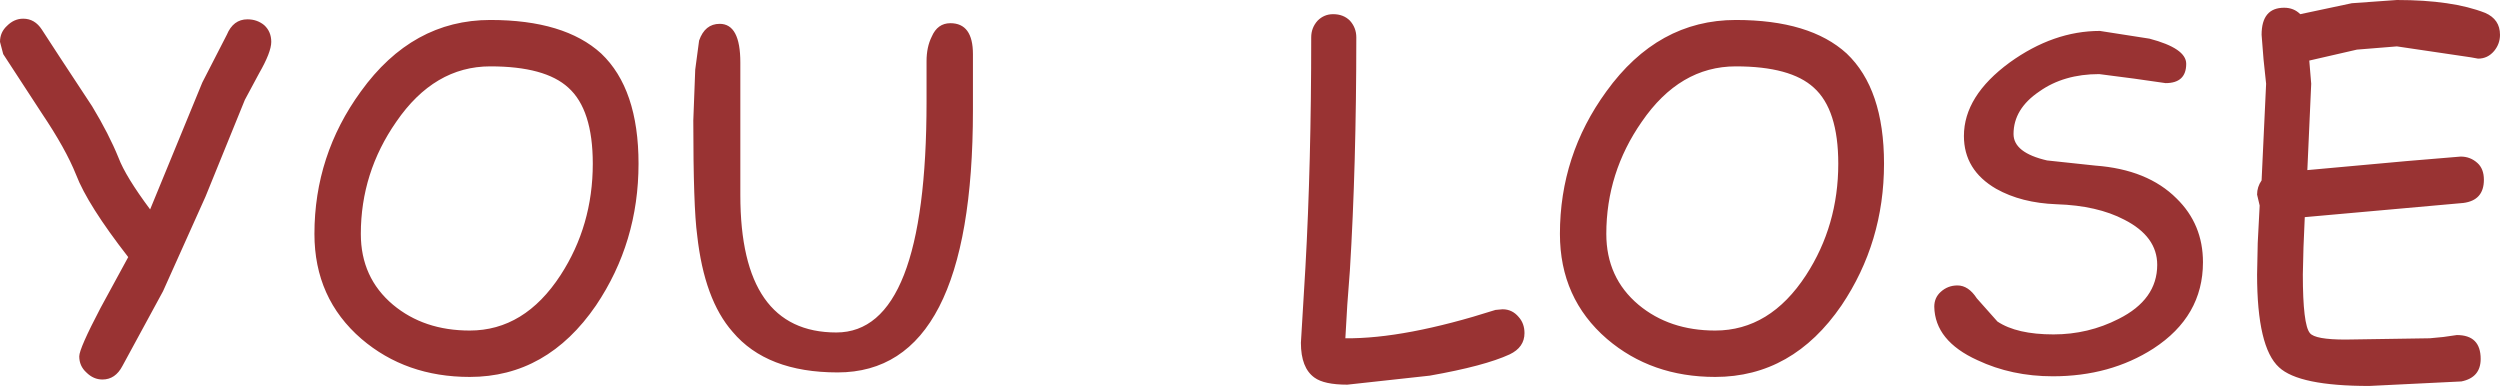 <?xml version="1.0" encoding="UTF-8" standalone="no"?>
<svg xmlns:xlink="http://www.w3.org/1999/xlink" height="29.95px" width="194.0px" xmlns="http://www.w3.org/2000/svg">
  <g transform="matrix(1.0, 0.0, 0.0, 1.0, 102.65, 13.3)">
    <path d="M32.05 -11.75 Q37.8 -11.75 40.65 -9.15 43.55 -6.4 43.55 -0.6 43.55 5.5 40.25 10.4 36.45 15.95 30.45 15.95 25.5 15.95 22.05 13.0 18.4 9.85 18.4 4.85 18.4 -1.25 22.0 -6.2 26.0 -11.75 32.05 -11.75 M32.05 -8.15 Q27.7 -8.15 24.75 -3.85 22.0 0.1 22.0 4.85 22.0 8.25 24.5 10.35 26.9 12.35 30.45 12.35 34.7 12.35 37.5 8.05 40.0 4.2 40.0 -0.6 40.0 -4.8 38.1 -6.5 36.3 -8.15 32.05 -8.15 M2.6 -10.4 Q2.6 -0.45 2.1 7.7 L1.9 10.35 1.75 12.95 Q6.35 13.0 13.4 10.75 L13.95 10.7 Q14.7 10.7 15.2 11.3 15.65 11.8 15.65 12.55 15.65 13.65 14.5 14.2 12.55 15.1 8.3 15.85 L1.9 16.55 Q0.1 16.55 -0.65 16.0 -1.7 15.25 -1.7 13.3 L-1.35 7.45 Q-0.9 -0.6 -0.9 -10.4 -0.9 -11.15 -0.4 -11.7 0.1 -12.2 0.8 -12.2 1.6 -12.2 2.1 -11.7 2.6 -11.15 2.6 -10.4 M59.95 -0.45 Q64.0 -0.15 66.25 2.1 68.3 4.1 68.3 7.05 68.3 11.25 64.45 13.75 61.1 15.9 56.65 15.9 53.45 15.9 50.8 14.65 47.5 13.15 47.45 10.5 47.45 9.8 47.95 9.35 48.5 8.85 49.25 8.85 50.1 8.85 50.75 9.85 L52.35 11.65 Q53.85 12.65 56.7 12.65 59.4 12.65 61.75 11.45 64.75 9.95 64.75 7.25 64.75 5.05 62.2 3.75 60.1 2.65 56.95 2.55 54.2 2.45 52.25 1.35 49.75 -0.1 49.75 -2.75 49.75 -5.85 53.3 -8.45 56.7 -10.9 60.3 -10.9 L64.15 -10.3 Q67.0 -9.55 67.0 -8.35 67.0 -6.85 65.4 -6.85 L62.95 -7.2 60.25 -7.55 Q57.5 -7.55 55.6 -6.2 53.6 -4.85 53.6 -2.9 53.6 -1.45 56.2 -0.85 L59.95 -0.45 M76.55 -8.6 L76.7 -6.8 76.4 -0.1 84.1 -0.8 88.3 -1.15 Q89.05 -1.15 89.6 -0.65 90.1 -0.2 90.1 0.65 90.1 2.25 88.5 2.45 L76.2 3.55 76.1 5.9 76.05 8.0 Q76.05 11.9 76.6 12.55 77.0 13.05 79.35 13.05 L82.65 13.0 85.9 12.95 86.95 12.85 88.0 12.7 Q89.85 12.7 89.85 14.55 89.85 16.0 88.35 16.3 L81.2 16.65 Q75.75 16.65 74.2 15.2 72.5 13.65 72.5 8.0 L72.55 5.55 72.7 2.65 72.5 1.8 Q72.5 1.2 72.85 0.7 L73.2 -6.8 73.0 -8.7 72.85 -10.6 Q72.85 -12.7 74.6 -12.7 75.35 -12.7 75.85 -12.2 L79.85 -13.05 83.35 -13.3 Q87.65 -13.3 90.2 -12.3 91.35 -11.8 91.35 -10.6 91.35 -9.9 90.9 -9.35 90.4 -8.75 89.65 -8.75 L89.1 -8.85 83.35 -9.7 80.25 -9.45 76.55 -8.6 M-102.65 -10.05 Q-102.65 -10.8 -102.1 -11.3 -101.55 -11.85 -100.85 -11.85 -99.95 -11.85 -99.4 -11.0 L-98.0 -8.85 -95.5 -5.05 Q-94.2 -2.9 -93.45 -1.05 -92.9 0.4 -91.0 2.95 L-86.95 -6.9 -85.05 -10.6 Q-84.55 -11.8 -83.45 -11.8 -82.7 -11.8 -82.15 -11.35 -81.6 -10.85 -81.6 -10.05 -81.6 -9.25 -82.55 -7.6 L-83.65 -5.55 -86.7 1.95 -90.0 9.3 -93.15 15.1 Q-93.7 16.15 -94.7 16.15 -95.4 16.15 -95.95 15.6 -96.5 15.1 -96.5 14.35 -96.5 13.75 -94.85 10.6 L-92.7 6.65 Q-95.85 2.6 -96.75 0.25 -97.55 -1.75 -99.4 -4.5 L-102.4 -9.1 -102.65 -10.05 M-71.9 -3.85 Q-74.65 0.1 -74.65 4.85 -74.65 8.25 -72.15 10.35 -69.75 12.35 -66.2 12.35 -61.95 12.35 -59.15 8.05 -56.65 4.2 -56.65 -0.6 -56.65 -4.8 -58.55 -6.5 -60.35 -8.15 -64.6 -8.15 -68.95 -8.15 -71.9 -3.85 M-64.6 -11.75 Q-58.85 -11.75 -56.0 -9.15 -53.1 -6.4 -53.1 -0.6 -53.1 5.5 -56.4 10.4 -60.2 15.95 -66.2 15.95 -71.15 15.95 -74.6 13.0 -78.25 9.85 -78.25 4.85 -78.25 -1.25 -74.65 -6.2 -70.65 -11.75 -64.6 -11.75 M-48.7 -7.9 L-48.4 -10.15 Q-47.95 -11.45 -46.8 -11.45 -45.2 -11.45 -45.2 -8.45 L-45.2 1.85 Q-45.2 12.5 -37.75 12.5 -30.75 12.5 -30.75 -5.4 L-30.75 -7.15 -30.75 -8.55 Q-30.75 -9.65 -30.35 -10.45 -29.9 -11.5 -28.9 -11.5 -27.15 -11.5 -27.15 -9.1 L-27.15 -6.95 -27.15 -4.75 Q-27.15 15.6 -37.65 15.6 -43.15 15.6 -45.8 12.45 -48.0 9.95 -48.55 4.95 -48.85 2.75 -48.85 -3.95 L-48.7 -7.9" fill="#993333" fill-rule="evenodd" stroke="none"/>
  </g>
</svg>
